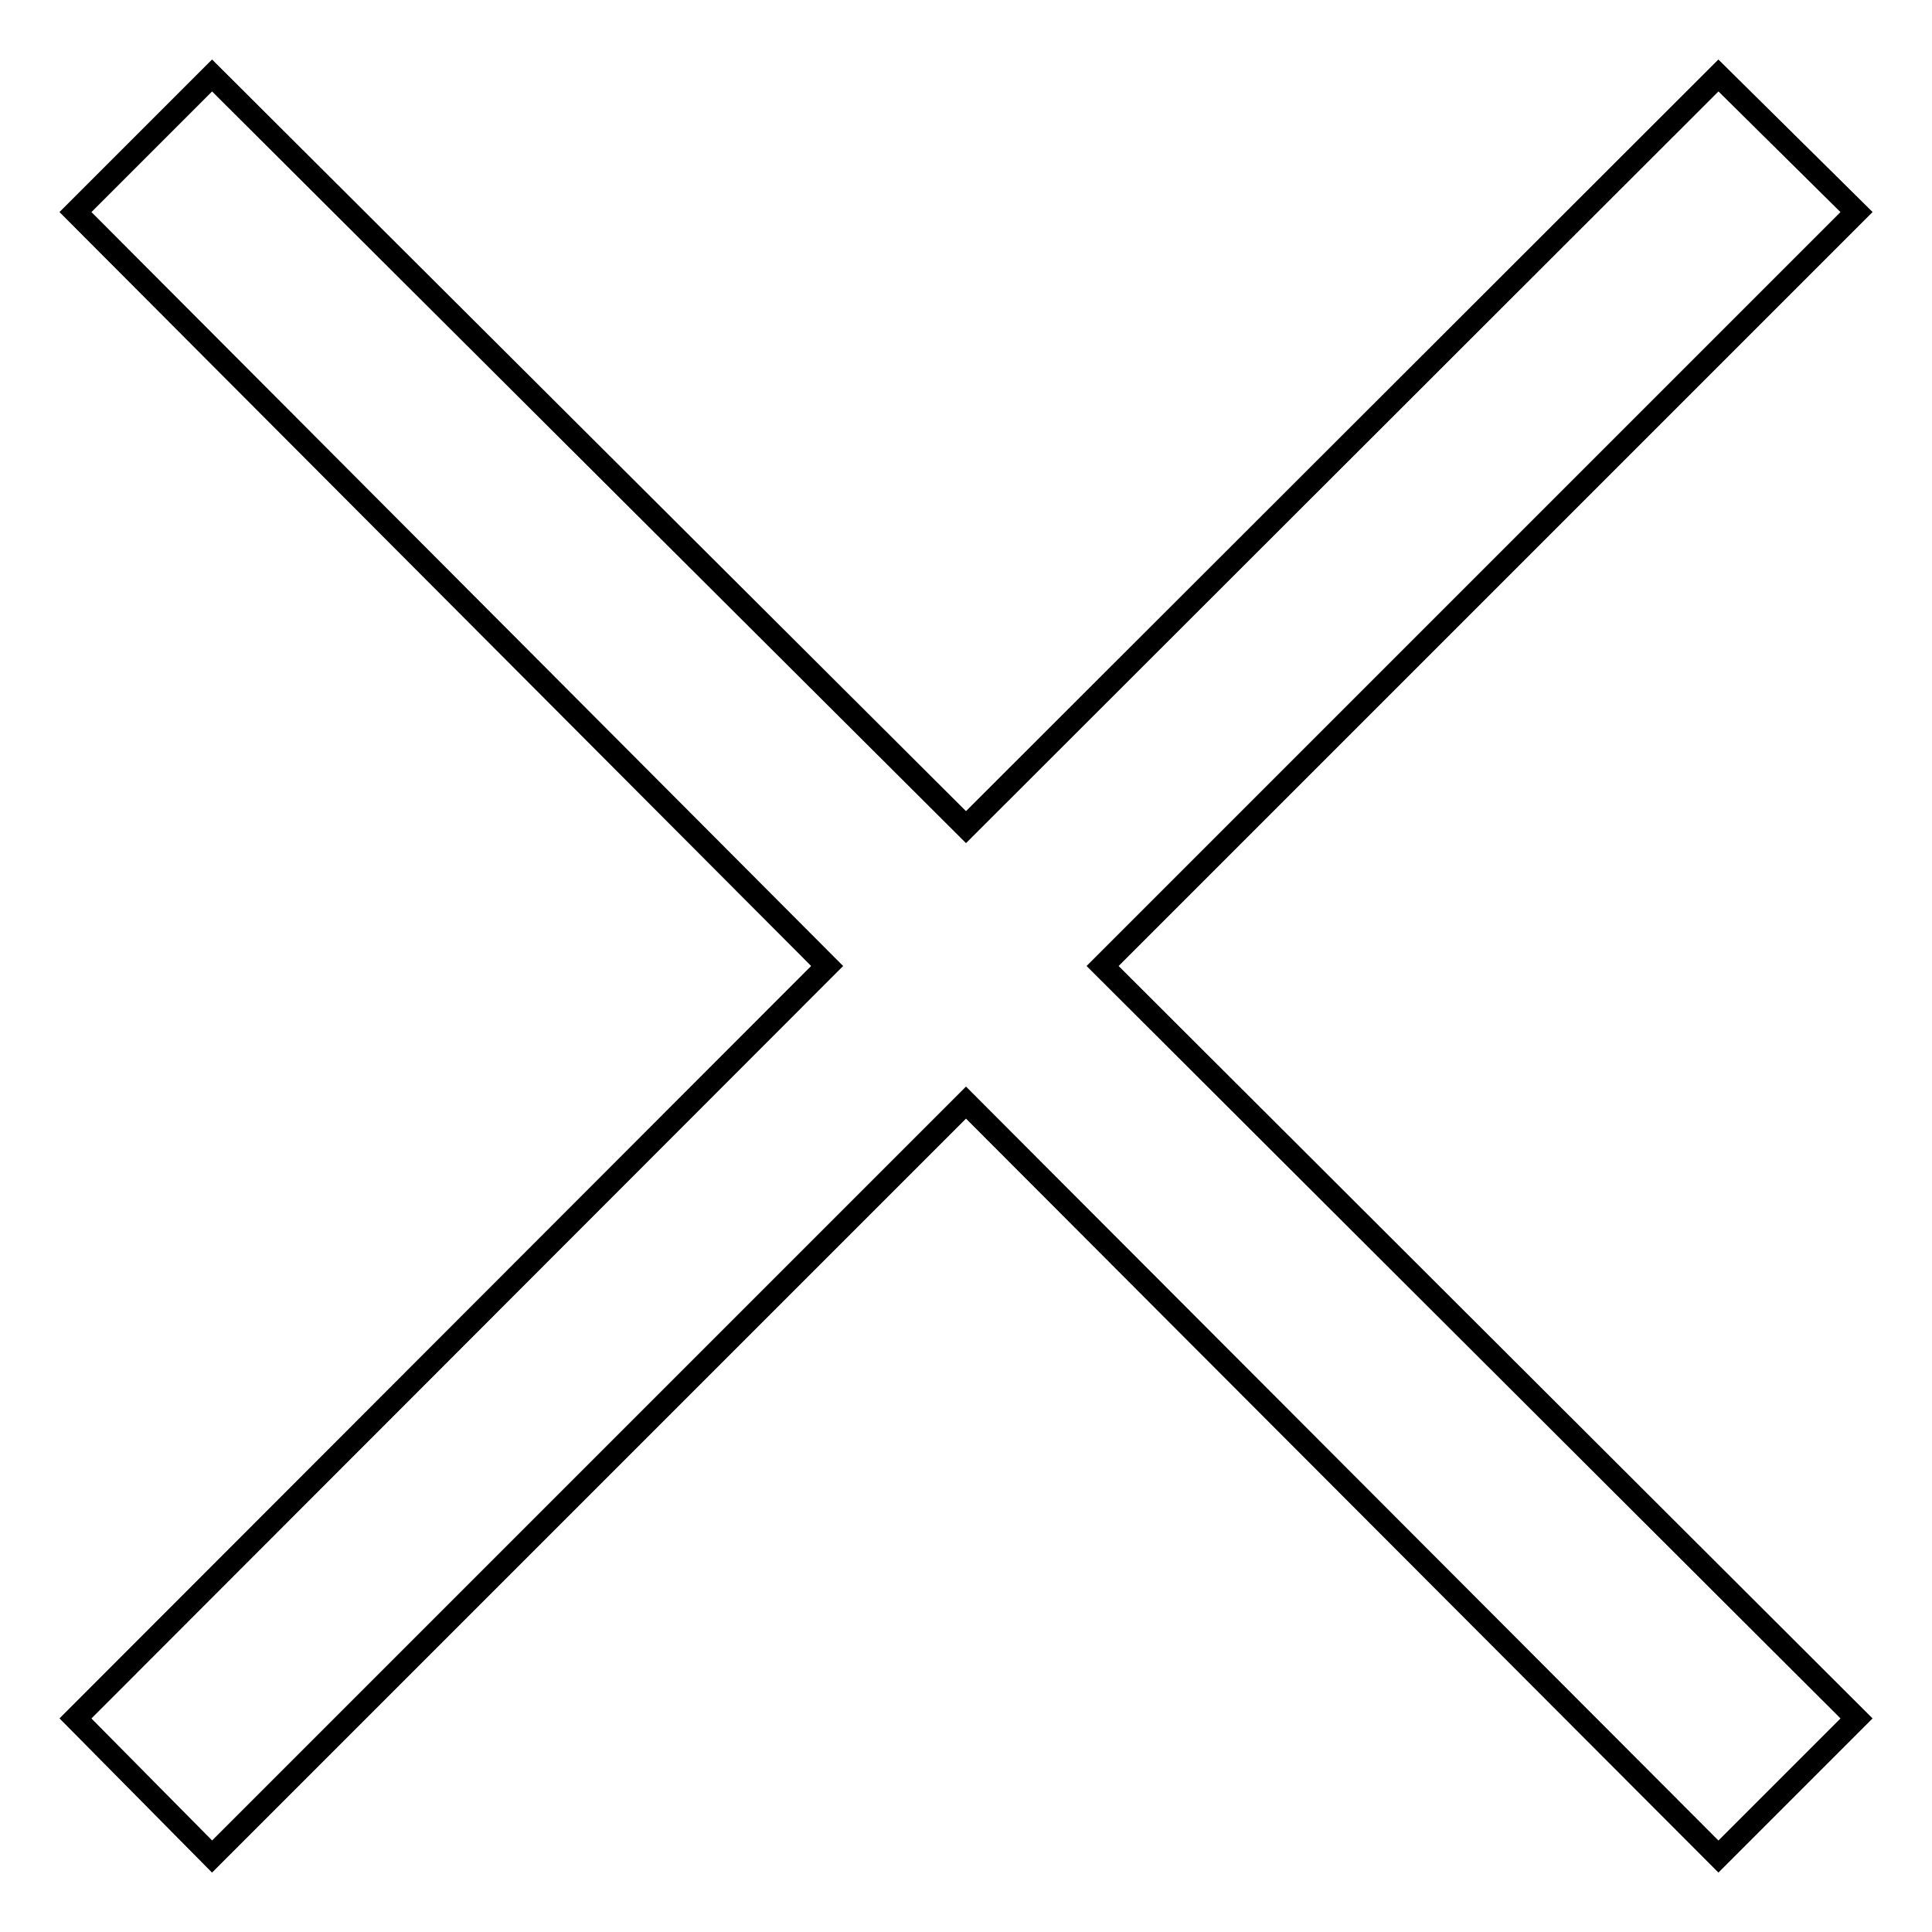 <?xml version="1.0" encoding="utf-8"?>
<!-- Svg Vector Icons : http://www.onlinewebfonts.com/icon -->
<!DOCTYPE svg PUBLIC "-//W3C//DTD SVG 1.1//EN" "http://www.w3.org/Graphics/SVG/1.1/DTD/svg11.dtd">
<svg version="1.1" xmlns="http://www.w3.org/2000/svg" xmlns:xlink="http://www.w3.org/1999/xlink" x="0px" y="0px" viewBox="0 0 256 256" enable-background="new 0 0 256 256" xml:space="preserve">
<g><g><path stroke-width="3" fill-opacity="0" stroke="#000000"  d="M246,28.1L227.7,10L128,109.6L28.1,10L10,28.1l99.6,99.9L10,227.7L28.1,246l99.9-99.9l99.7,99.9l18.3-18.3L146.1,128L246,28.1z"/></g></g>
</svg>